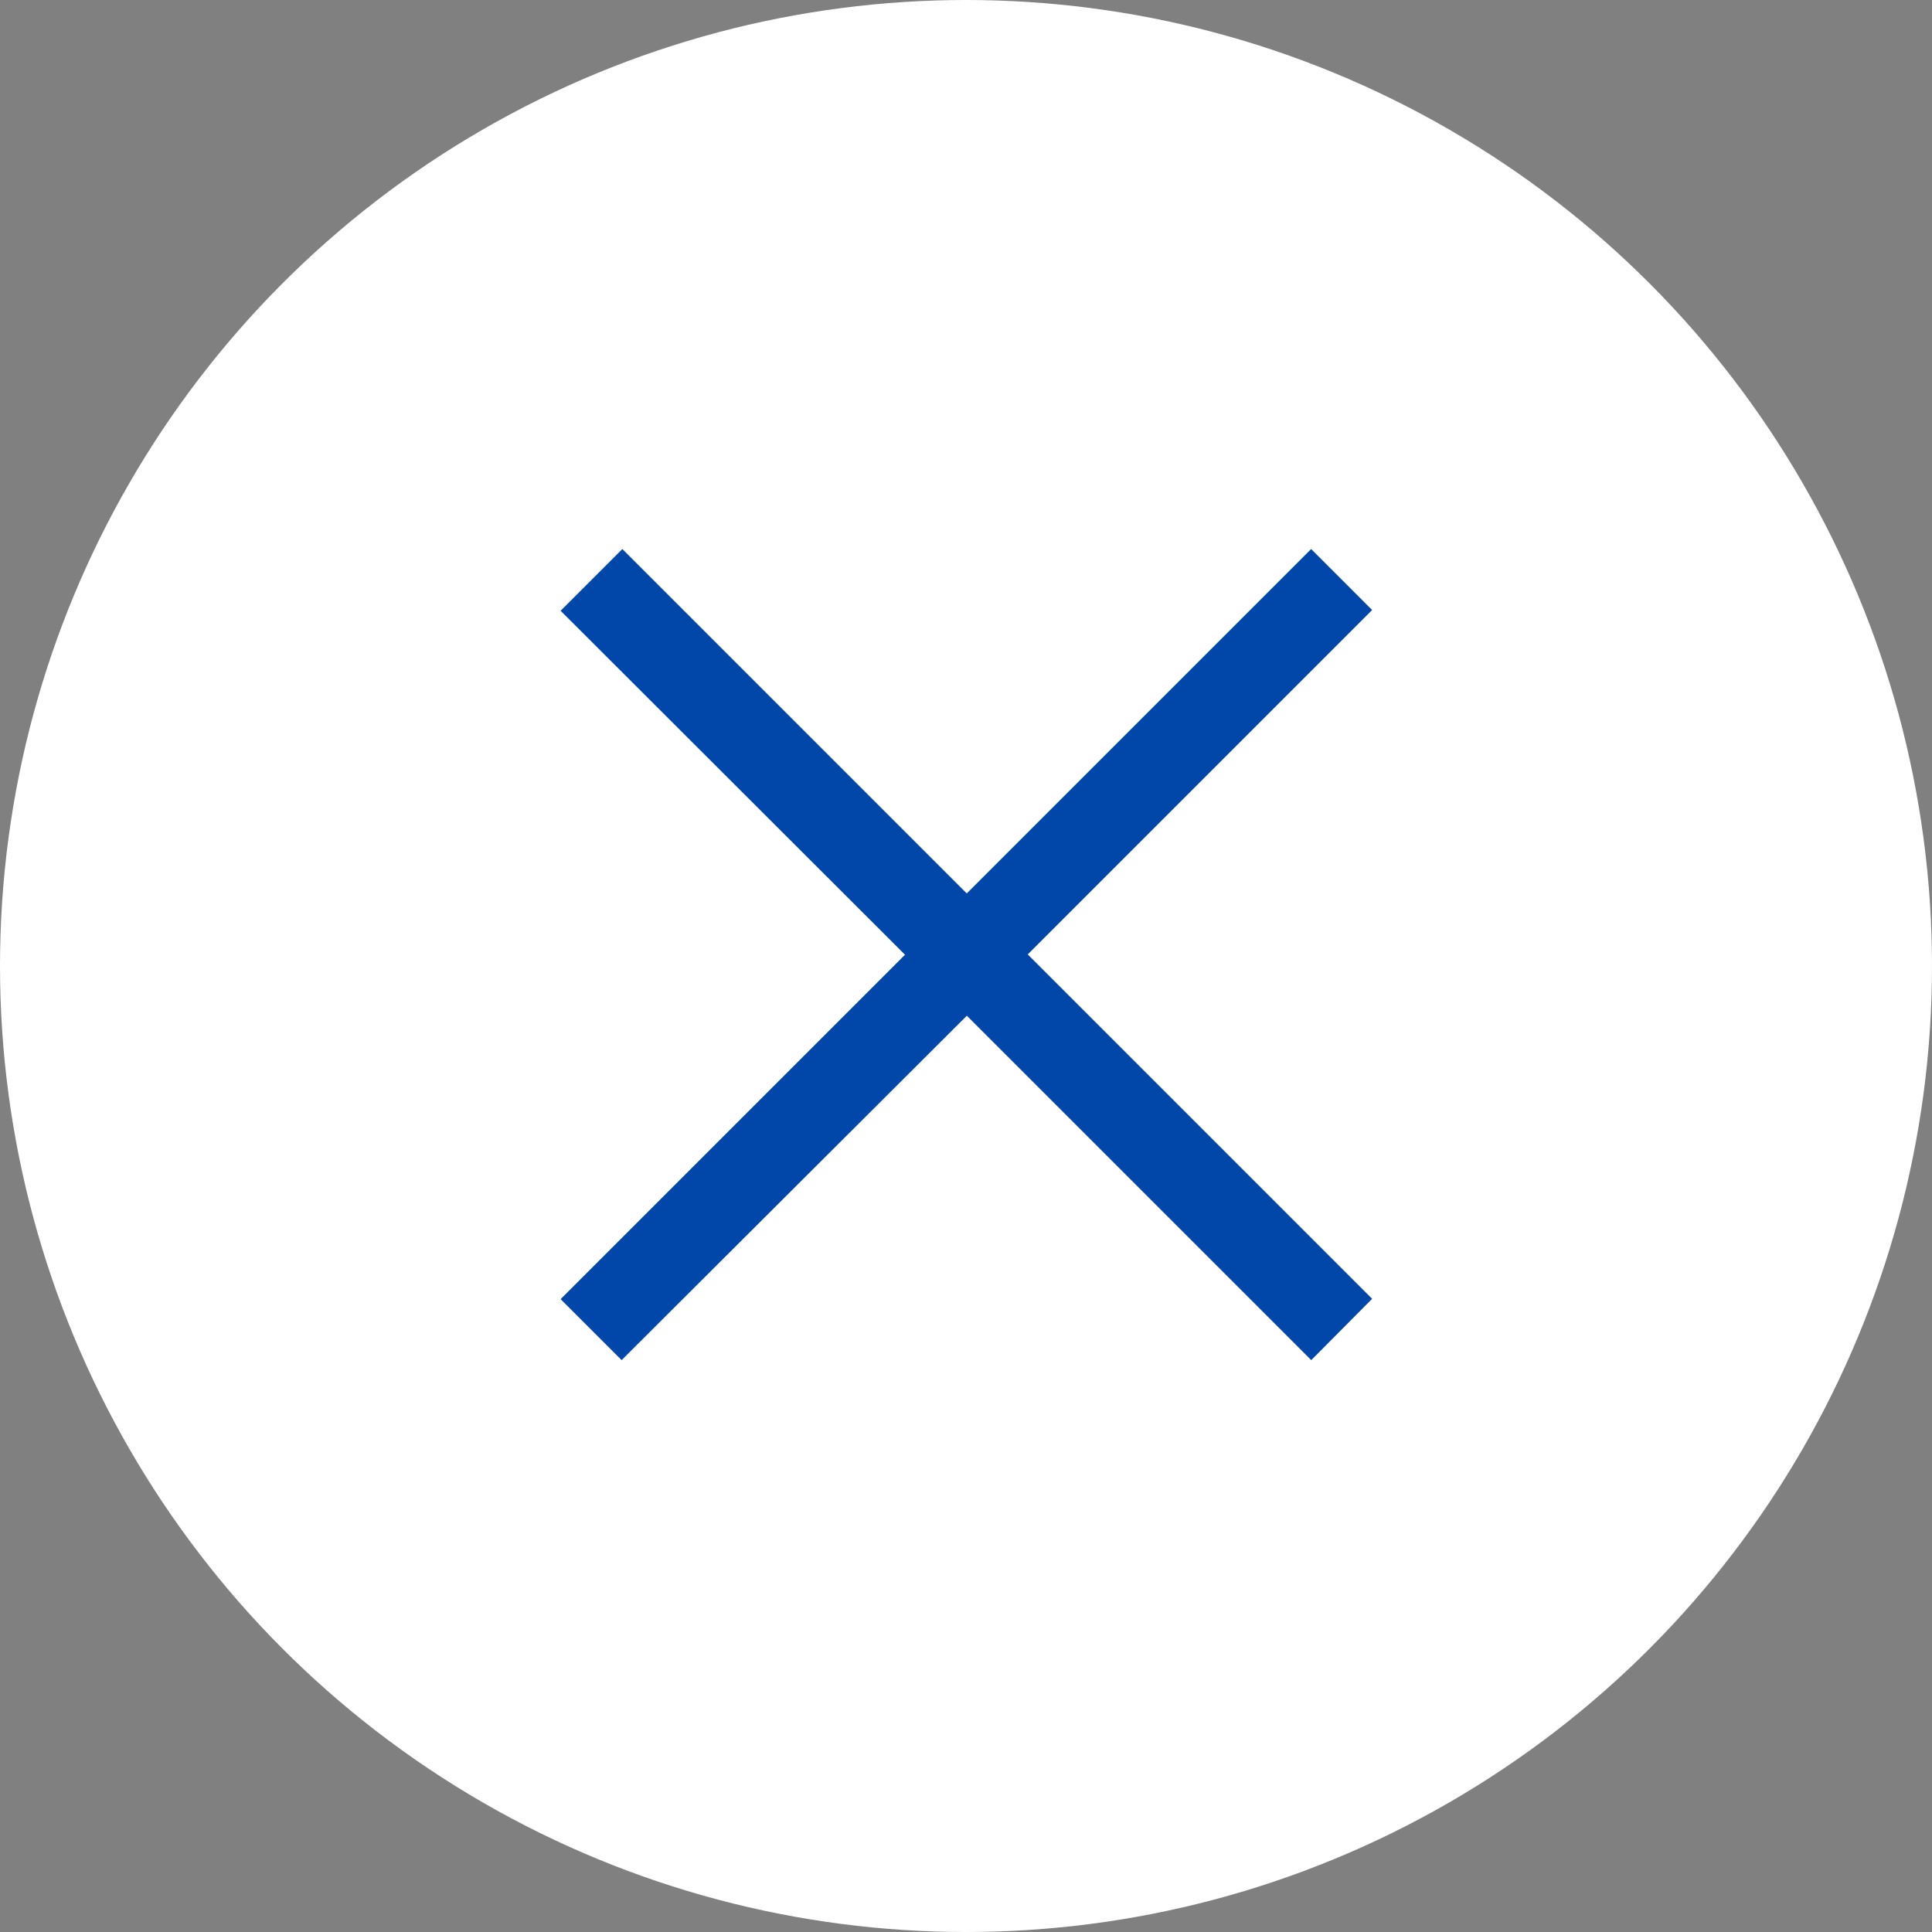 <svg xmlns="http://www.w3.org/2000/svg" width="23" height="23" viewBox="0 0 23 23">
  <rect x="0" y="0" width="23" height="23" fill="#808080" stroke="none"/>
  <g id="Group_7" data-name="Group 7" transform="translate(-1895 -811)">
    <circle id="Ellipse_1" data-name="Ellipse 1" cx="11.5" cy="11.5" r="11.5" transform="translate(1895 811)" fill="#fff"/>
    <path id="_" data-name="×" d="M11.61-.808l-4.1-4.1L3.4-.808l-.726-.726,4.1-4.1-4.1-4.095.735-.735,4.1,4.1,4.1-4.1.726.726-4.1,4.1,4.1,4.1Z" transform="translate(1899 828)" fill="#0147a9"/>
  </g>
</svg>
